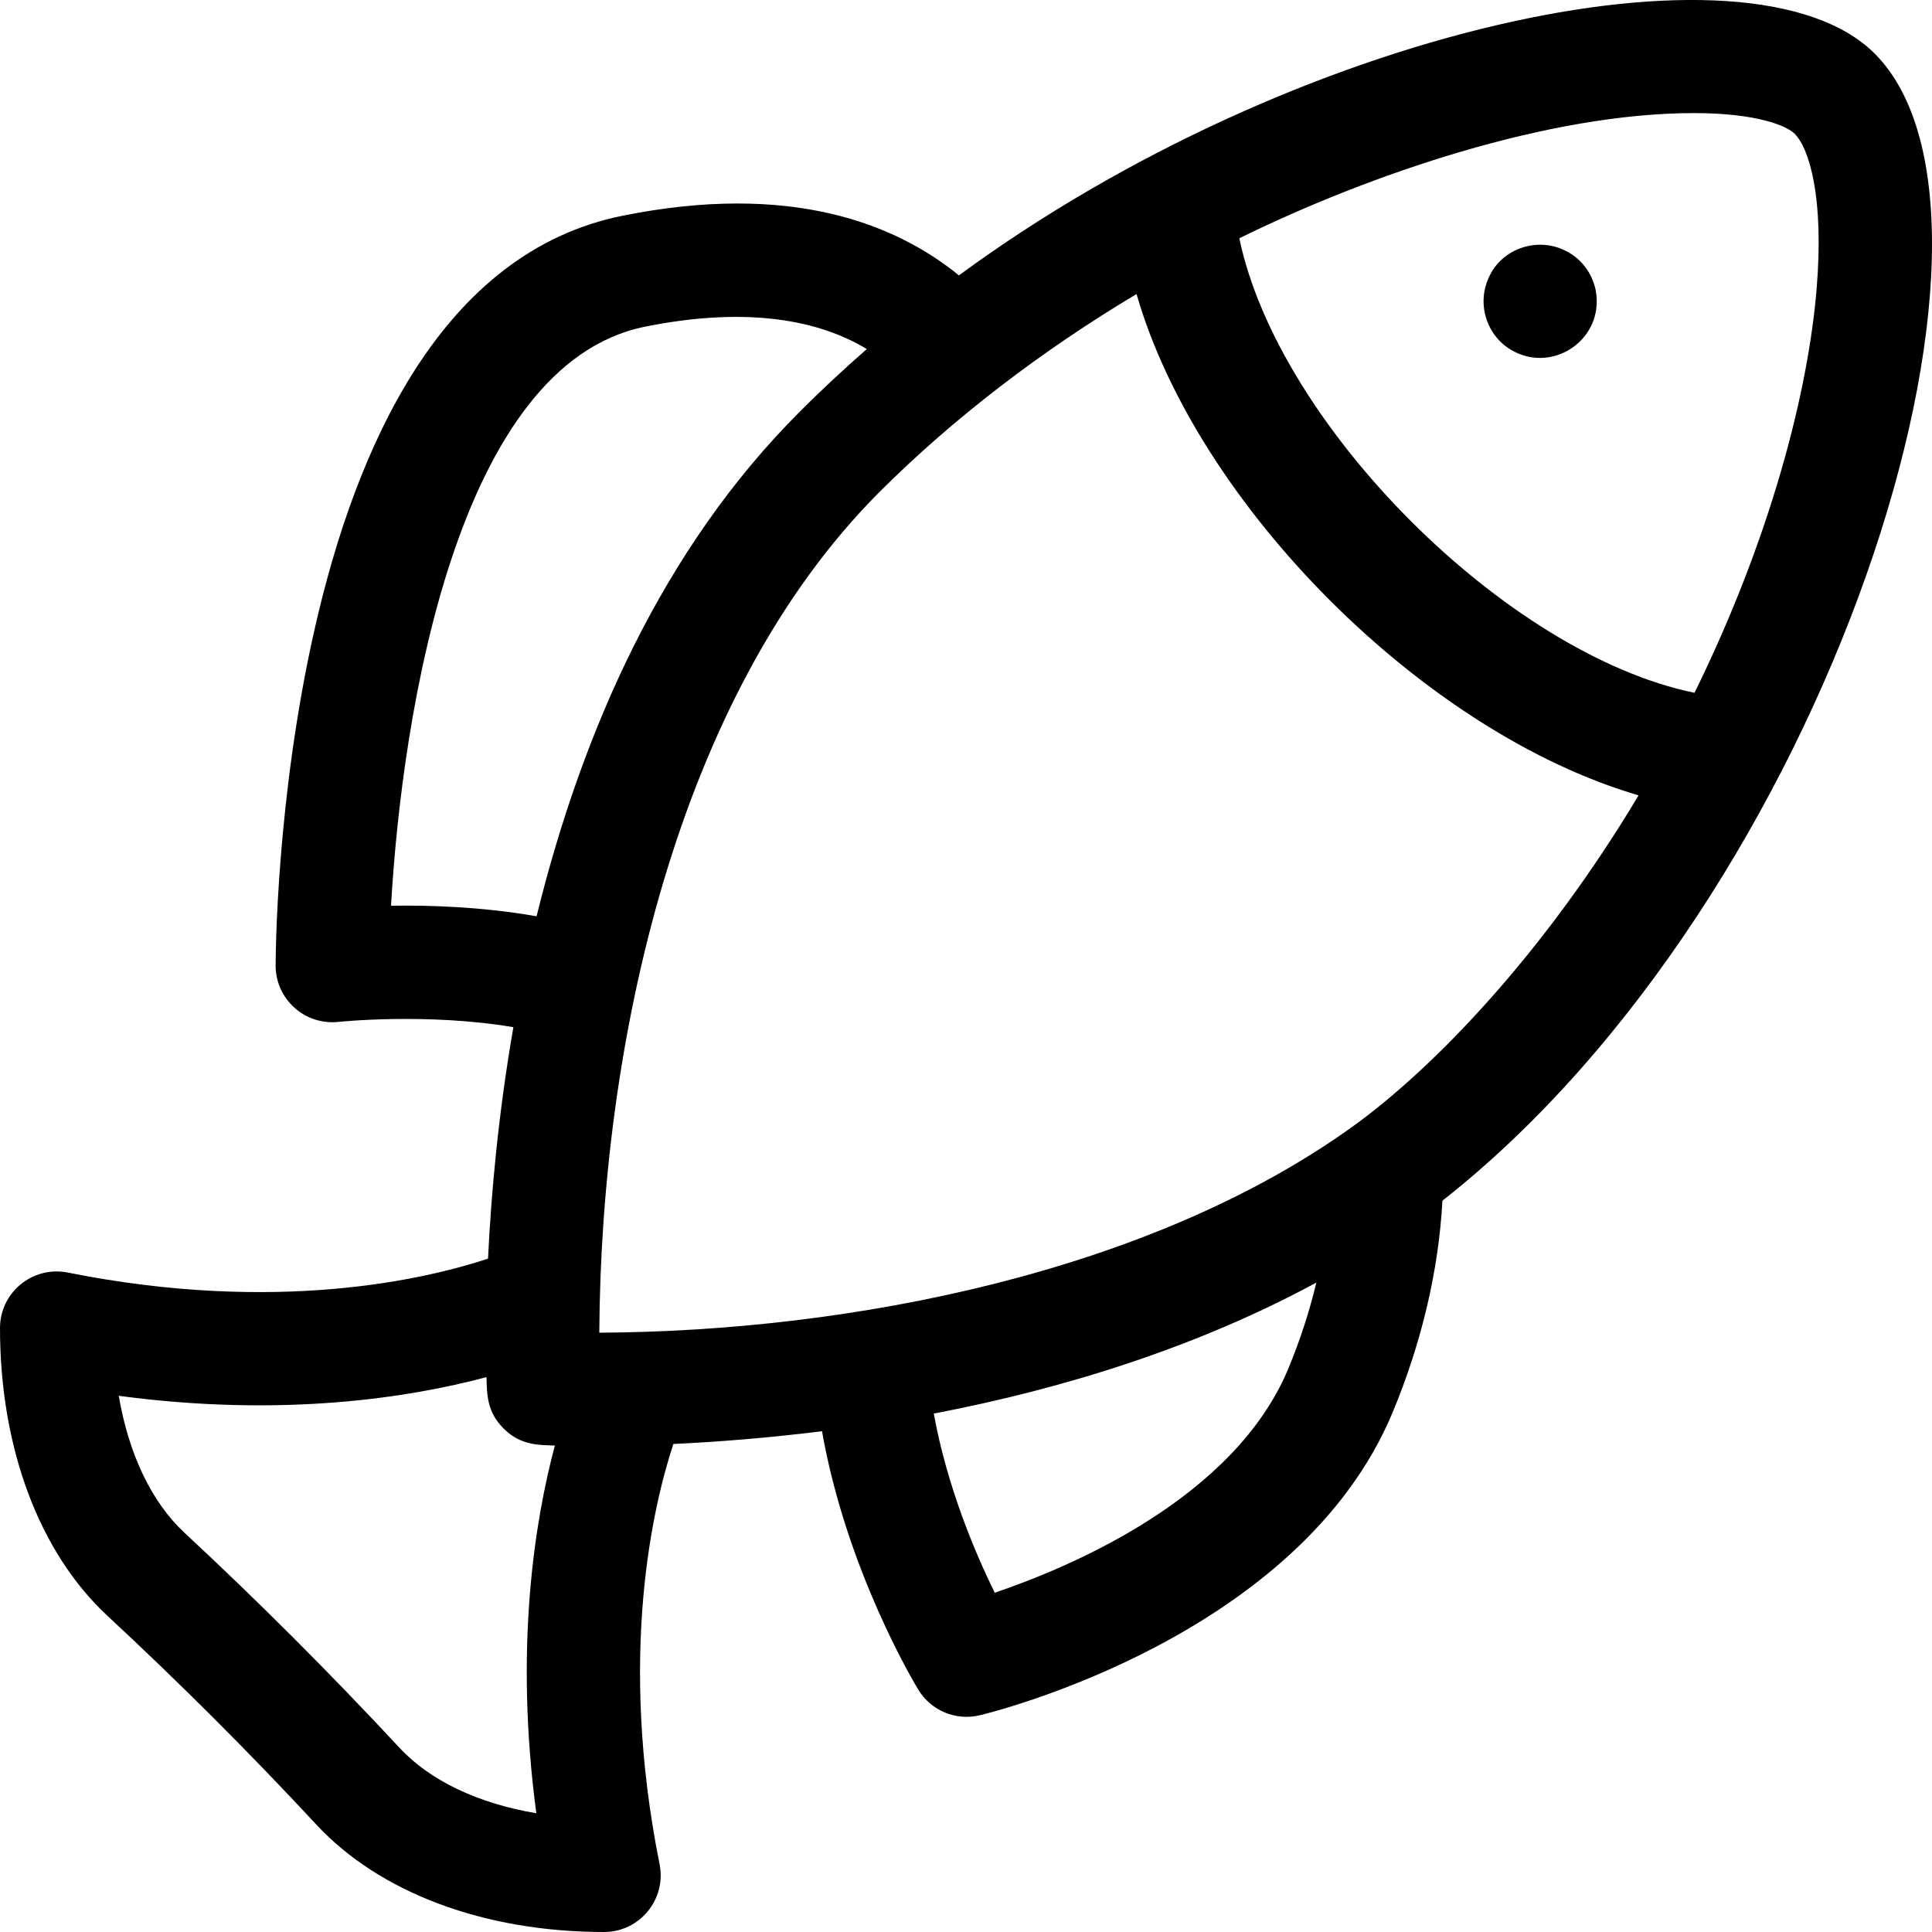 <svg width="15" height="15" viewBox="0 0 15 15" fill="none" xmlns="http://www.w3.org/2000/svg">
<g id="fish (1) 1" clip-path="url(#clip0_2456_5158)">
<g id="Group">
<path id="Vector" d="M14.555 0.416C13.589 -0.549 10.055 0.221 7.445 2.138C6.945 1.731 6.131 1.415 4.838 1.674C3.426 1.956 2.762 3.479 2.444 4.879C2.143 6.202 2.14 7.445 2.14 7.497C2.14 7.757 2.366 7.962 2.628 7.934C2.636 7.933 3.316 7.862 3.986 7.975C3.868 8.653 3.813 9.274 3.789 9.772C3.315 9.929 2.155 10.206 0.526 9.88C0.255 9.826 0 10.033 0 10.311C0 11.239 0.304 12.053 0.834 12.545C1.392 13.063 1.938 13.608 2.456 14.166C2.948 14.696 3.762 15 4.69 15C4.967 15 5.175 14.746 5.121 14.474C4.795 12.846 5.072 11.685 5.228 11.211C5.567 11.195 5.957 11.165 6.382 11.112C6.573 12.195 7.104 13.077 7.13 13.119C7.23 13.283 7.423 13.362 7.608 13.317C7.709 13.293 10.09 12.705 10.813 10.964C11.038 10.423 11.17 9.86 11.199 9.322C14.207 6.959 15.846 1.708 14.555 0.416ZM3.036 7.032C3.121 5.542 3.548 2.828 5.01 2.536C5.721 2.393 6.306 2.454 6.73 2.71C6.554 2.864 6.379 3.026 6.207 3.199C5.149 4.256 4.522 5.668 4.166 7.114C3.751 7.041 3.341 7.027 3.036 7.032ZM4.164 14.078C3.712 14.002 3.338 13.825 3.1 13.568C2.567 12.995 2.006 12.433 1.432 11.9C1.176 11.662 0.999 11.288 0.922 10.837C2.2 11.008 3.185 10.85 3.777 10.692C3.781 10.831 3.781 10.962 3.91 11.091C4.042 11.223 4.183 11.219 4.308 11.223C4.15 11.815 3.993 12.8 4.164 14.078ZM10.002 10.627C9.584 11.63 8.321 12.163 7.723 12.366C7.572 12.058 7.353 11.544 7.25 10.975C8.274 10.779 9.304 10.454 10.22 9.958C10.167 10.181 10.094 10.405 10.002 10.627ZM10.508 8.742C8.932 9.879 6.604 10.337 4.653 10.347C4.665 8.126 5.245 5.404 6.828 3.82C7.402 3.247 8.084 2.725 8.824 2.283C9.299 3.929 11.063 5.691 12.722 6.175C11.986 7.406 11.13 8.293 10.508 8.742ZM14.104 2.245C14.037 3.055 13.742 4.188 13.156 5.379C11.7 5.079 9.927 3.309 9.622 1.85C10.639 1.35 12.029 0.878 13.152 0.878C13.64 0.878 13.872 0.977 13.933 1.038C14.049 1.154 14.163 1.539 14.104 2.245Z" fill="black"/>
<path id="Vector_2" d="M12.389 2.253C12.364 2.134 12.295 2.035 12.202 1.974C11.971 1.822 11.677 1.919 11.57 2.132C11.453 2.353 11.544 2.619 11.751 2.727C12.069 2.897 12.459 2.627 12.389 2.253Z" fill="black"/>
</g>
</g>
<defs>
<clipPath id="clip0_2456_5158">
<rect width="15" height="15" fill="white"/>
</clipPath>
</defs>
</svg>
